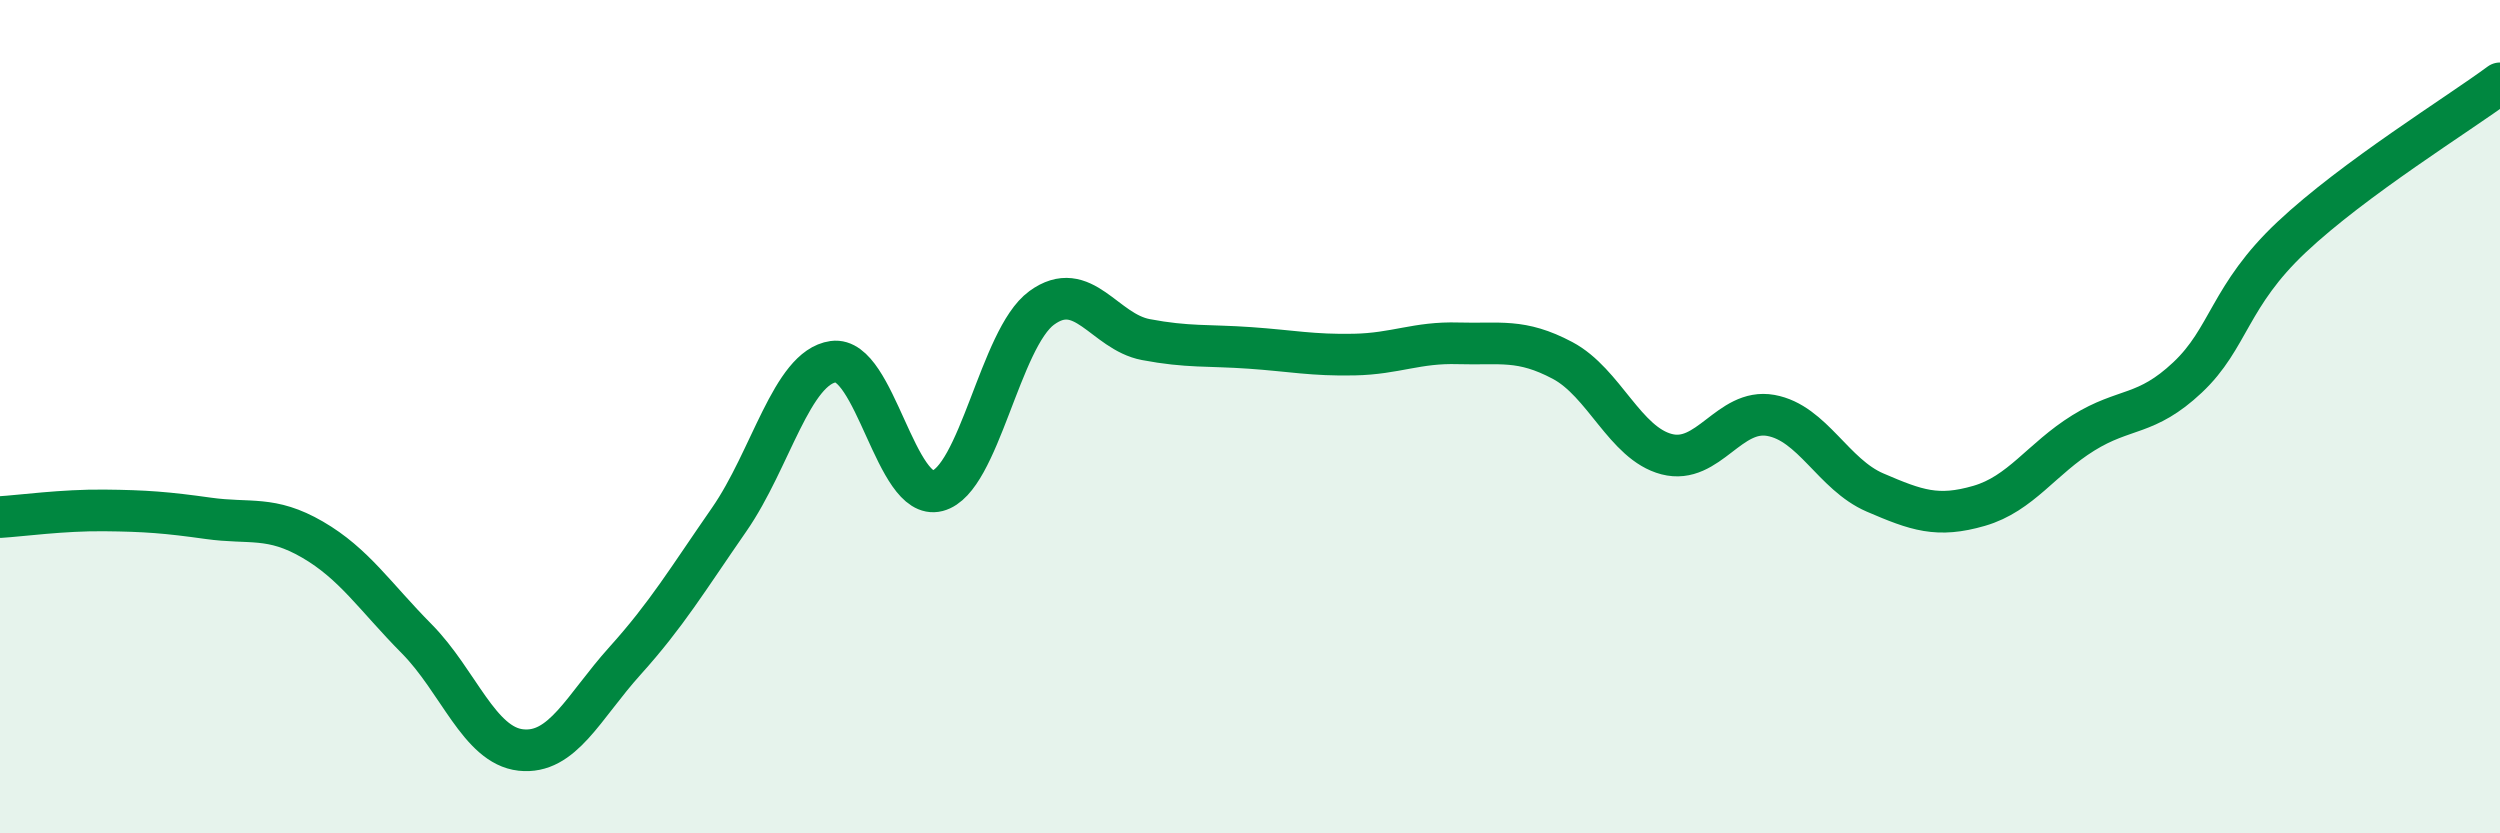 
    <svg width="60" height="20" viewBox="0 0 60 20" xmlns="http://www.w3.org/2000/svg">
      <path
        d="M 0,12.41 C 0.5,12.38 1.5,12.24 2.5,12.25 C 3.5,12.26 4,12.3 5,12.44 C 6,12.58 6.5,12.37 7.5,12.95 C 8.5,13.53 9,14.32 10,15.33 C 11,16.34 11.5,17.89 12.5,18 C 13.5,18.11 14,16.97 15,15.86 C 16,14.75 16.5,13.91 17.5,12.47 C 18.5,11.03 19,8.82 20,8.68 C 21,8.54 21.5,12.04 22.5,11.78 C 23.5,11.52 24,8.12 25,7.39 C 26,6.66 26.5,7.96 27.5,8.15 C 28.5,8.34 29,8.28 30,8.35 C 31,8.42 31.5,8.53 32.5,8.51 C 33.5,8.49 34,8.21 35,8.24 C 36,8.27 36.5,8.12 37.5,8.65 C 38.5,9.18 39,10.64 40,10.9 C 41,11.16 41.5,9.79 42.5,9.97 C 43.5,10.15 44,11.39 45,11.82 C 46,12.25 46.5,12.43 47.5,12.14 C 48.5,11.85 49,11.01 50,10.39 C 51,9.77 51.5,10 52.5,9.06 C 53.5,8.12 53.5,7.1 55,5.69 C 56.5,4.28 59,2.74 60,2L60 20L0 20Z"
        fill="#008740"
        opacity="0.1"
        stroke-linecap="round"
        stroke-linejoin="round"
      />
      <path
        d="M 0,12.41 C 0.5,12.38 1.5,12.24 2.5,12.25 C 3.5,12.26 4,12.3 5,12.44 C 6,12.58 6.5,12.37 7.5,12.95 C 8.5,13.53 9,14.32 10,15.33 C 11,16.34 11.5,17.89 12.5,18 C 13.5,18.11 14,16.97 15,15.86 C 16,14.75 16.5,13.91 17.5,12.47 C 18.5,11.03 19,8.82 20,8.68 C 21,8.54 21.5,12.04 22.5,11.78 C 23.5,11.52 24,8.12 25,7.39 C 26,6.66 26.5,7.96 27.5,8.15 C 28.5,8.34 29,8.28 30,8.35 C 31,8.42 31.5,8.53 32.5,8.51 C 33.5,8.49 34,8.21 35,8.24 C 36,8.27 36.5,8.12 37.5,8.65 C 38.5,9.18 39,10.64 40,10.9 C 41,11.16 41.5,9.79 42.5,9.97 C 43.5,10.15 44,11.39 45,11.82 C 46,12.25 46.5,12.43 47.5,12.14 C 48.5,11.85 49,11.01 50,10.39 C 51,9.77 51.5,10 52.5,9.06 C 53.5,8.12 53.5,7.1 55,5.69 C 56.5,4.28 59,2.74 60,2"
        stroke="#008740"
        stroke-width="1"
        fill="none"
        stroke-linecap="round"
        stroke-linejoin="round"
      />
    </svg>
  